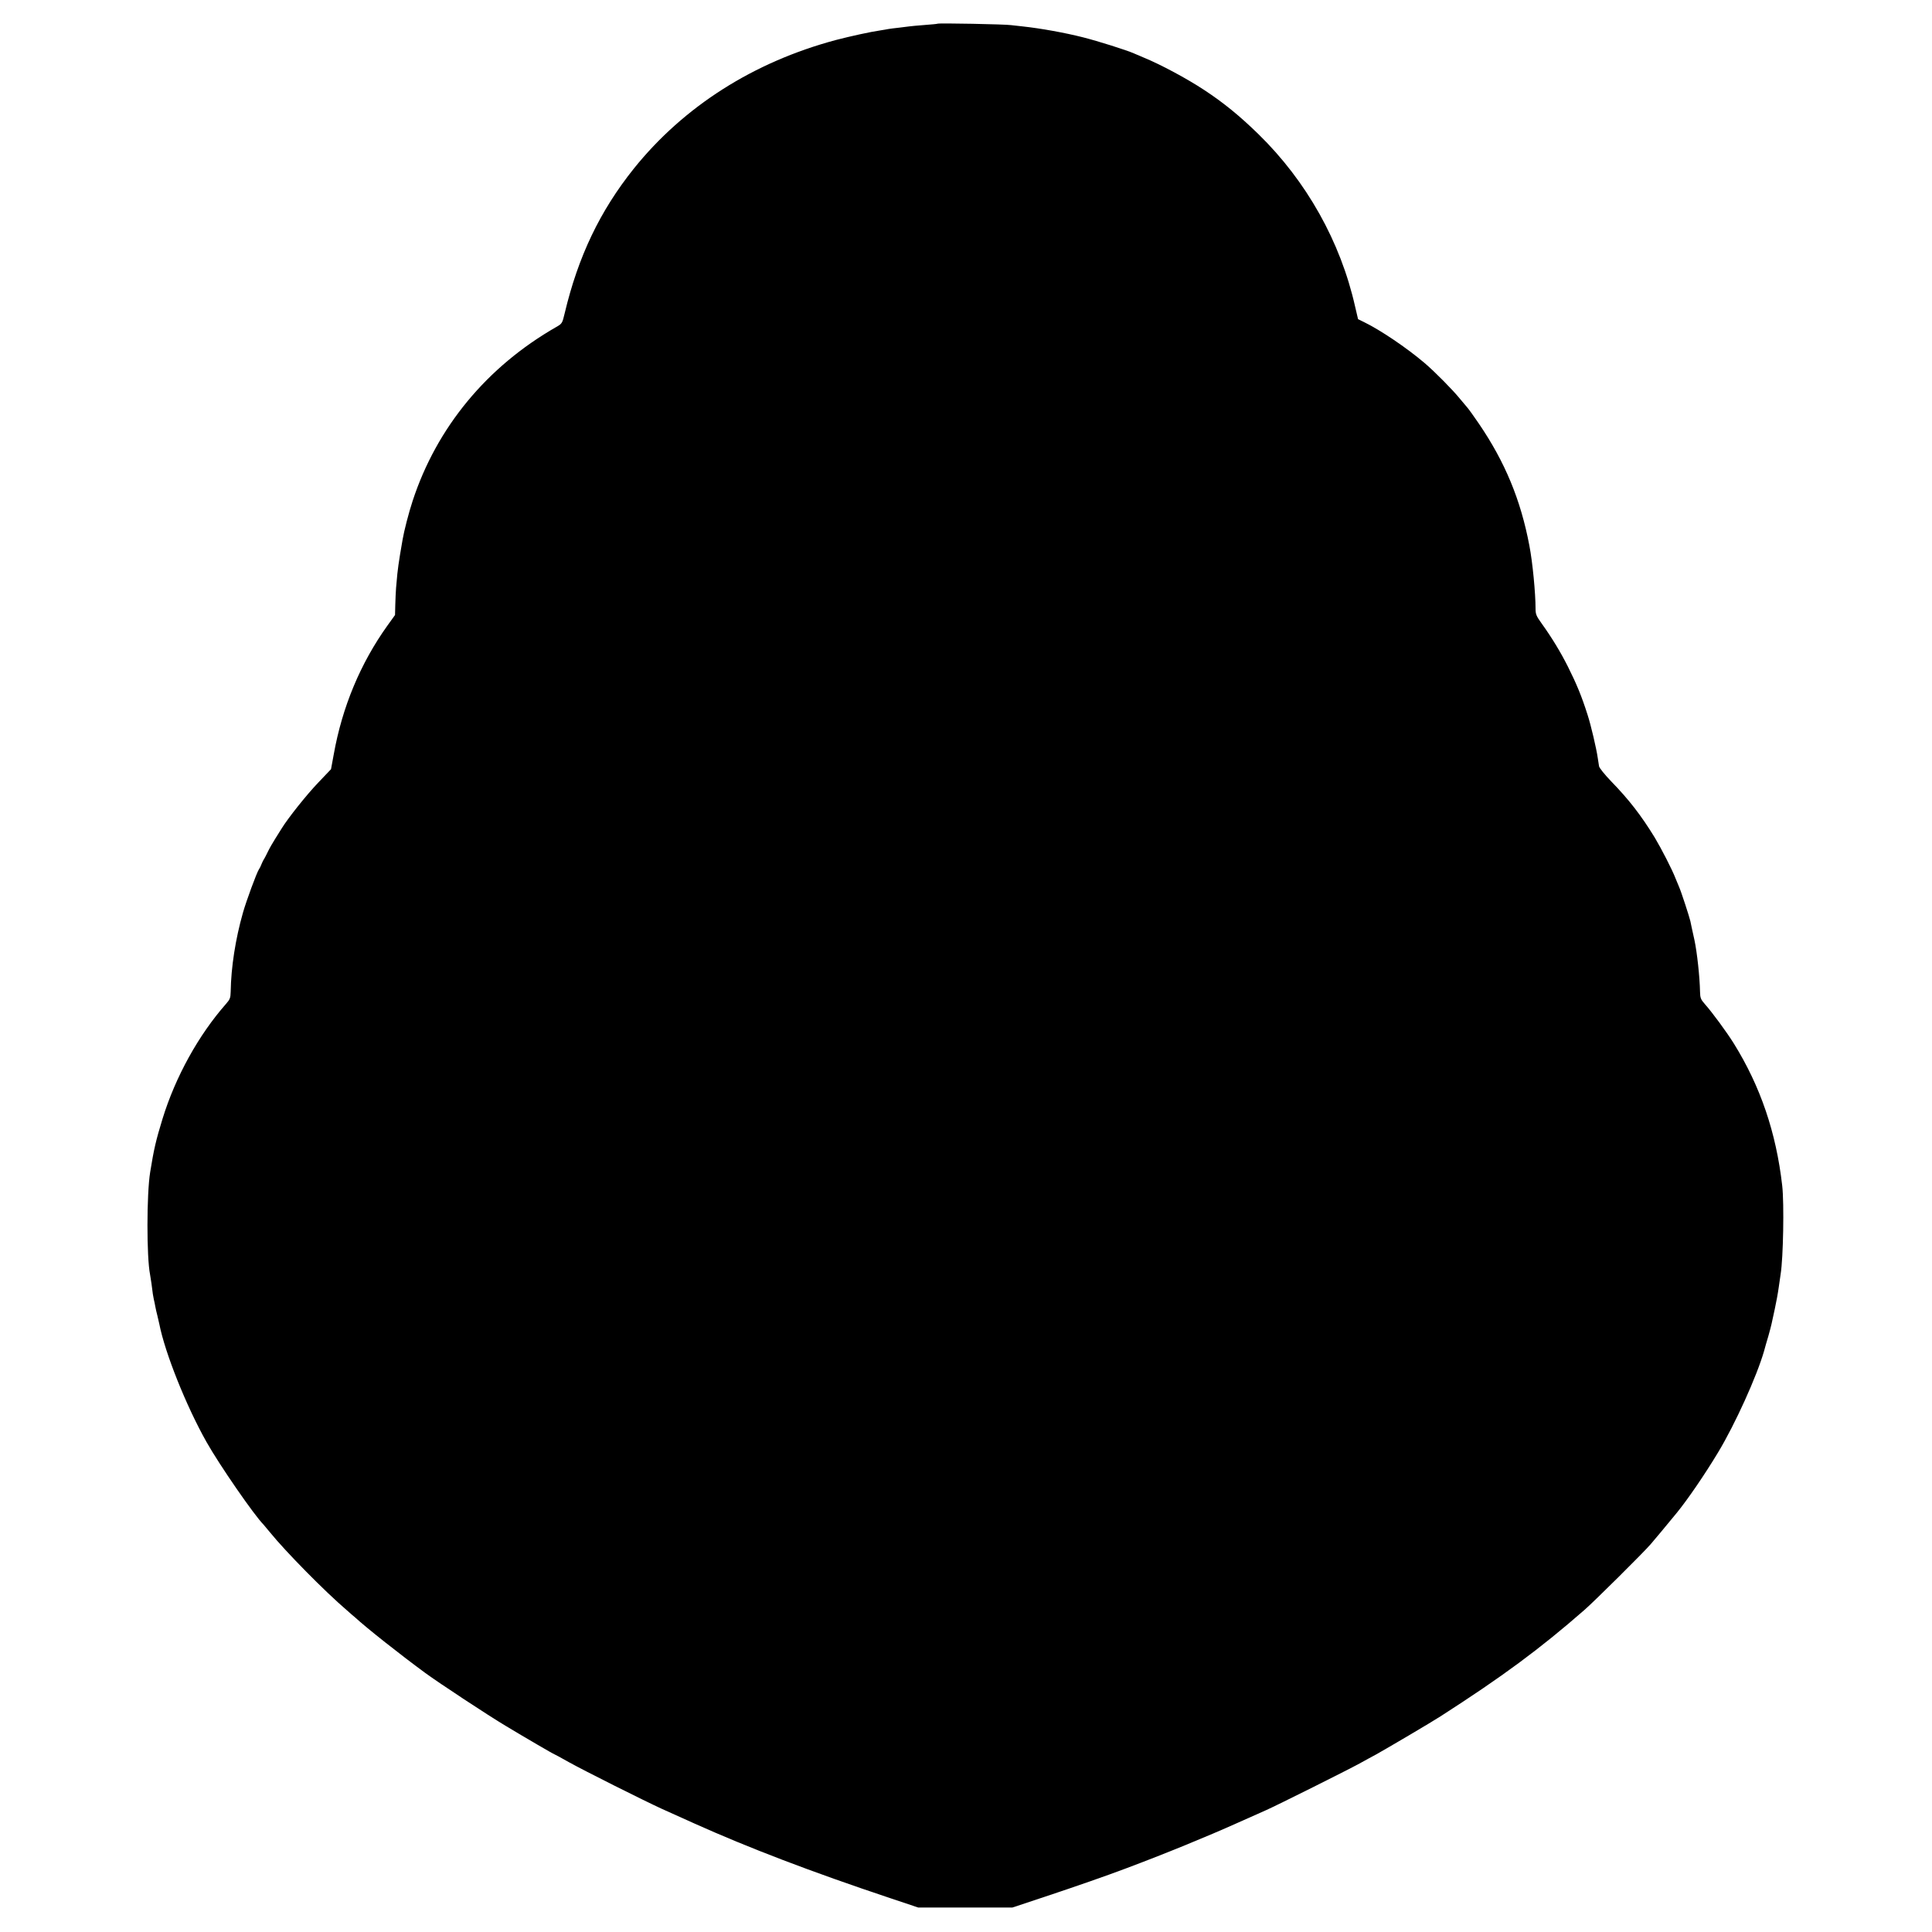 <?xml version="1.0" standalone="no"?>
<!DOCTYPE svg PUBLIC "-//W3C//DTD SVG 20010904//EN"
 "http://www.w3.org/TR/2001/REC-SVG-20010904/DTD/svg10.dtd">
<svg version="1.0" xmlns="http://www.w3.org/2000/svg"
 width="1500pt" height="1500pt" viewBox="0 0 1500 1500"
 preserveAspectRatio="xMidYMid meet">
<g transform="translate(0,1500) scale(0.1,-0.1)"
fill="#000000" stroke="none">
<path d="M7279 14816 c-2 -2 -47 -6 -100 -10 -53 -4 -107 -9 -120 -11 -13 -2
-49 -6 -80 -10 -31 -3 -67 -8 -80 -10 -13 -3 -41 -7 -64 -11 -77 -11 -231 -45
-343 -74 -641 -171 -1183 -516 -1571 -999 -263 -329 -432 -682 -537 -1124 -18
-76 -20 -80 -64 -105 -540 -309 -929 -780 -1116 -1350 -31 -94 -67 -235 -78
-300 -3 -15 -12 -67 -20 -117 -8 -49 -18 -117 -21 -150 -3 -33 -7 -82 -10
-110 -2 -27 -5 -86 -6 -130 l-2 -80 -59 -82 c-209 -292 -351 -631 -417 -1001
l-21 -114 -100 -105 c-90 -94 -235 -276 -285 -358 -10 -16 -33 -52 -50 -80
-17 -27 -42 -70 -54 -95 -12 -25 -26 -52 -31 -60 -6 -8 -14 -26 -20 -40 -5
-14 -14 -32 -20 -40 -18 -28 -98 -245 -124 -337 -58 -204 -92 -422 -95 -613
-1 -48 -6 -60 -37 -95 -213 -242 -392 -566 -492 -891 -51 -166 -67 -234 -96
-414 -28 -171 -28 -662 -1 -795 2 -11 7 -42 11 -70 11 -88 12 -93 18 -122 4
-15 9 -41 12 -58 3 -16 10 -48 16 -70 5 -22 12 -51 15 -65 44 -224 209 -637
366 -915 100 -178 371 -570 443 -642 7 -8 30 -35 51 -61 119 -147 427 -460
597 -605 26 -23 53 -47 60 -52 96 -88 352 -290 548 -434 108 -79 484 -327 628
-413 141 -85 369 -218 374 -218 2 0 52 -27 112 -61 116 -65 583 -299 723 -363
77 -35 117 -53 251 -113 421 -189 907 -375 1527 -582 l212 -71 366 0 365 0
253 84 c241 80 487 166 627 219 307 115 634 249 870 355 85 38 184 82 220 98
86 38 636 313 725 362 39 21 97 54 130 71 74 41 436 254 500 296 478 307 772
524 1116 825 75 65 459 446 514 510 25 29 124 147 204 245 84 103 217 297 321
470 131 217 300 590 356 785 7 25 21 77 33 115 11 39 22 81 25 95 3 14 14 66
25 115 11 50 25 126 31 170 6 44 13 91 15 104 20 123 28 546 12 686 -47 412
-169 771 -376 1104 -55 88 -165 238 -225 306 -31 35 -36 47 -37 95 -2 114 -23
306 -43 400 -3 14 -8 36 -11 50 -3 14 -8 36 -11 50 -3 14 -7 35 -10 48 -7 32
-72 232 -88 267 -7 17 -19 46 -27 65 -26 68 -110 231 -162 318 -105 171 -198
292 -340 438 -48 50 -90 102 -92 115 -2 13 -6 42 -10 64 -10 72 -54 259 -79
335 -46 145 -85 239 -153 375 -58 115 -125 225 -204 335 -41 57 -47 71 -47
115 0 120 -23 361 -48 489 -67 355 -189 649 -392 947 -39 57 -79 113 -89 124
-10 11 -36 42 -58 69 -54 67 -196 211 -275 278 -140 119 -345 257 -471 318
l-45 22 -23 98 c-113 503 -377 974 -752 1340 -145 141 -266 240 -419 341 -135
89 -340 199 -470 252 -25 11 -58 25 -75 32 -58 26 -281 96 -395 125 -142 36
-330 70 -470 85 -30 3 -71 8 -90 10 -45 7 -565 17 -571 11z"/>
</g>
</svg>
